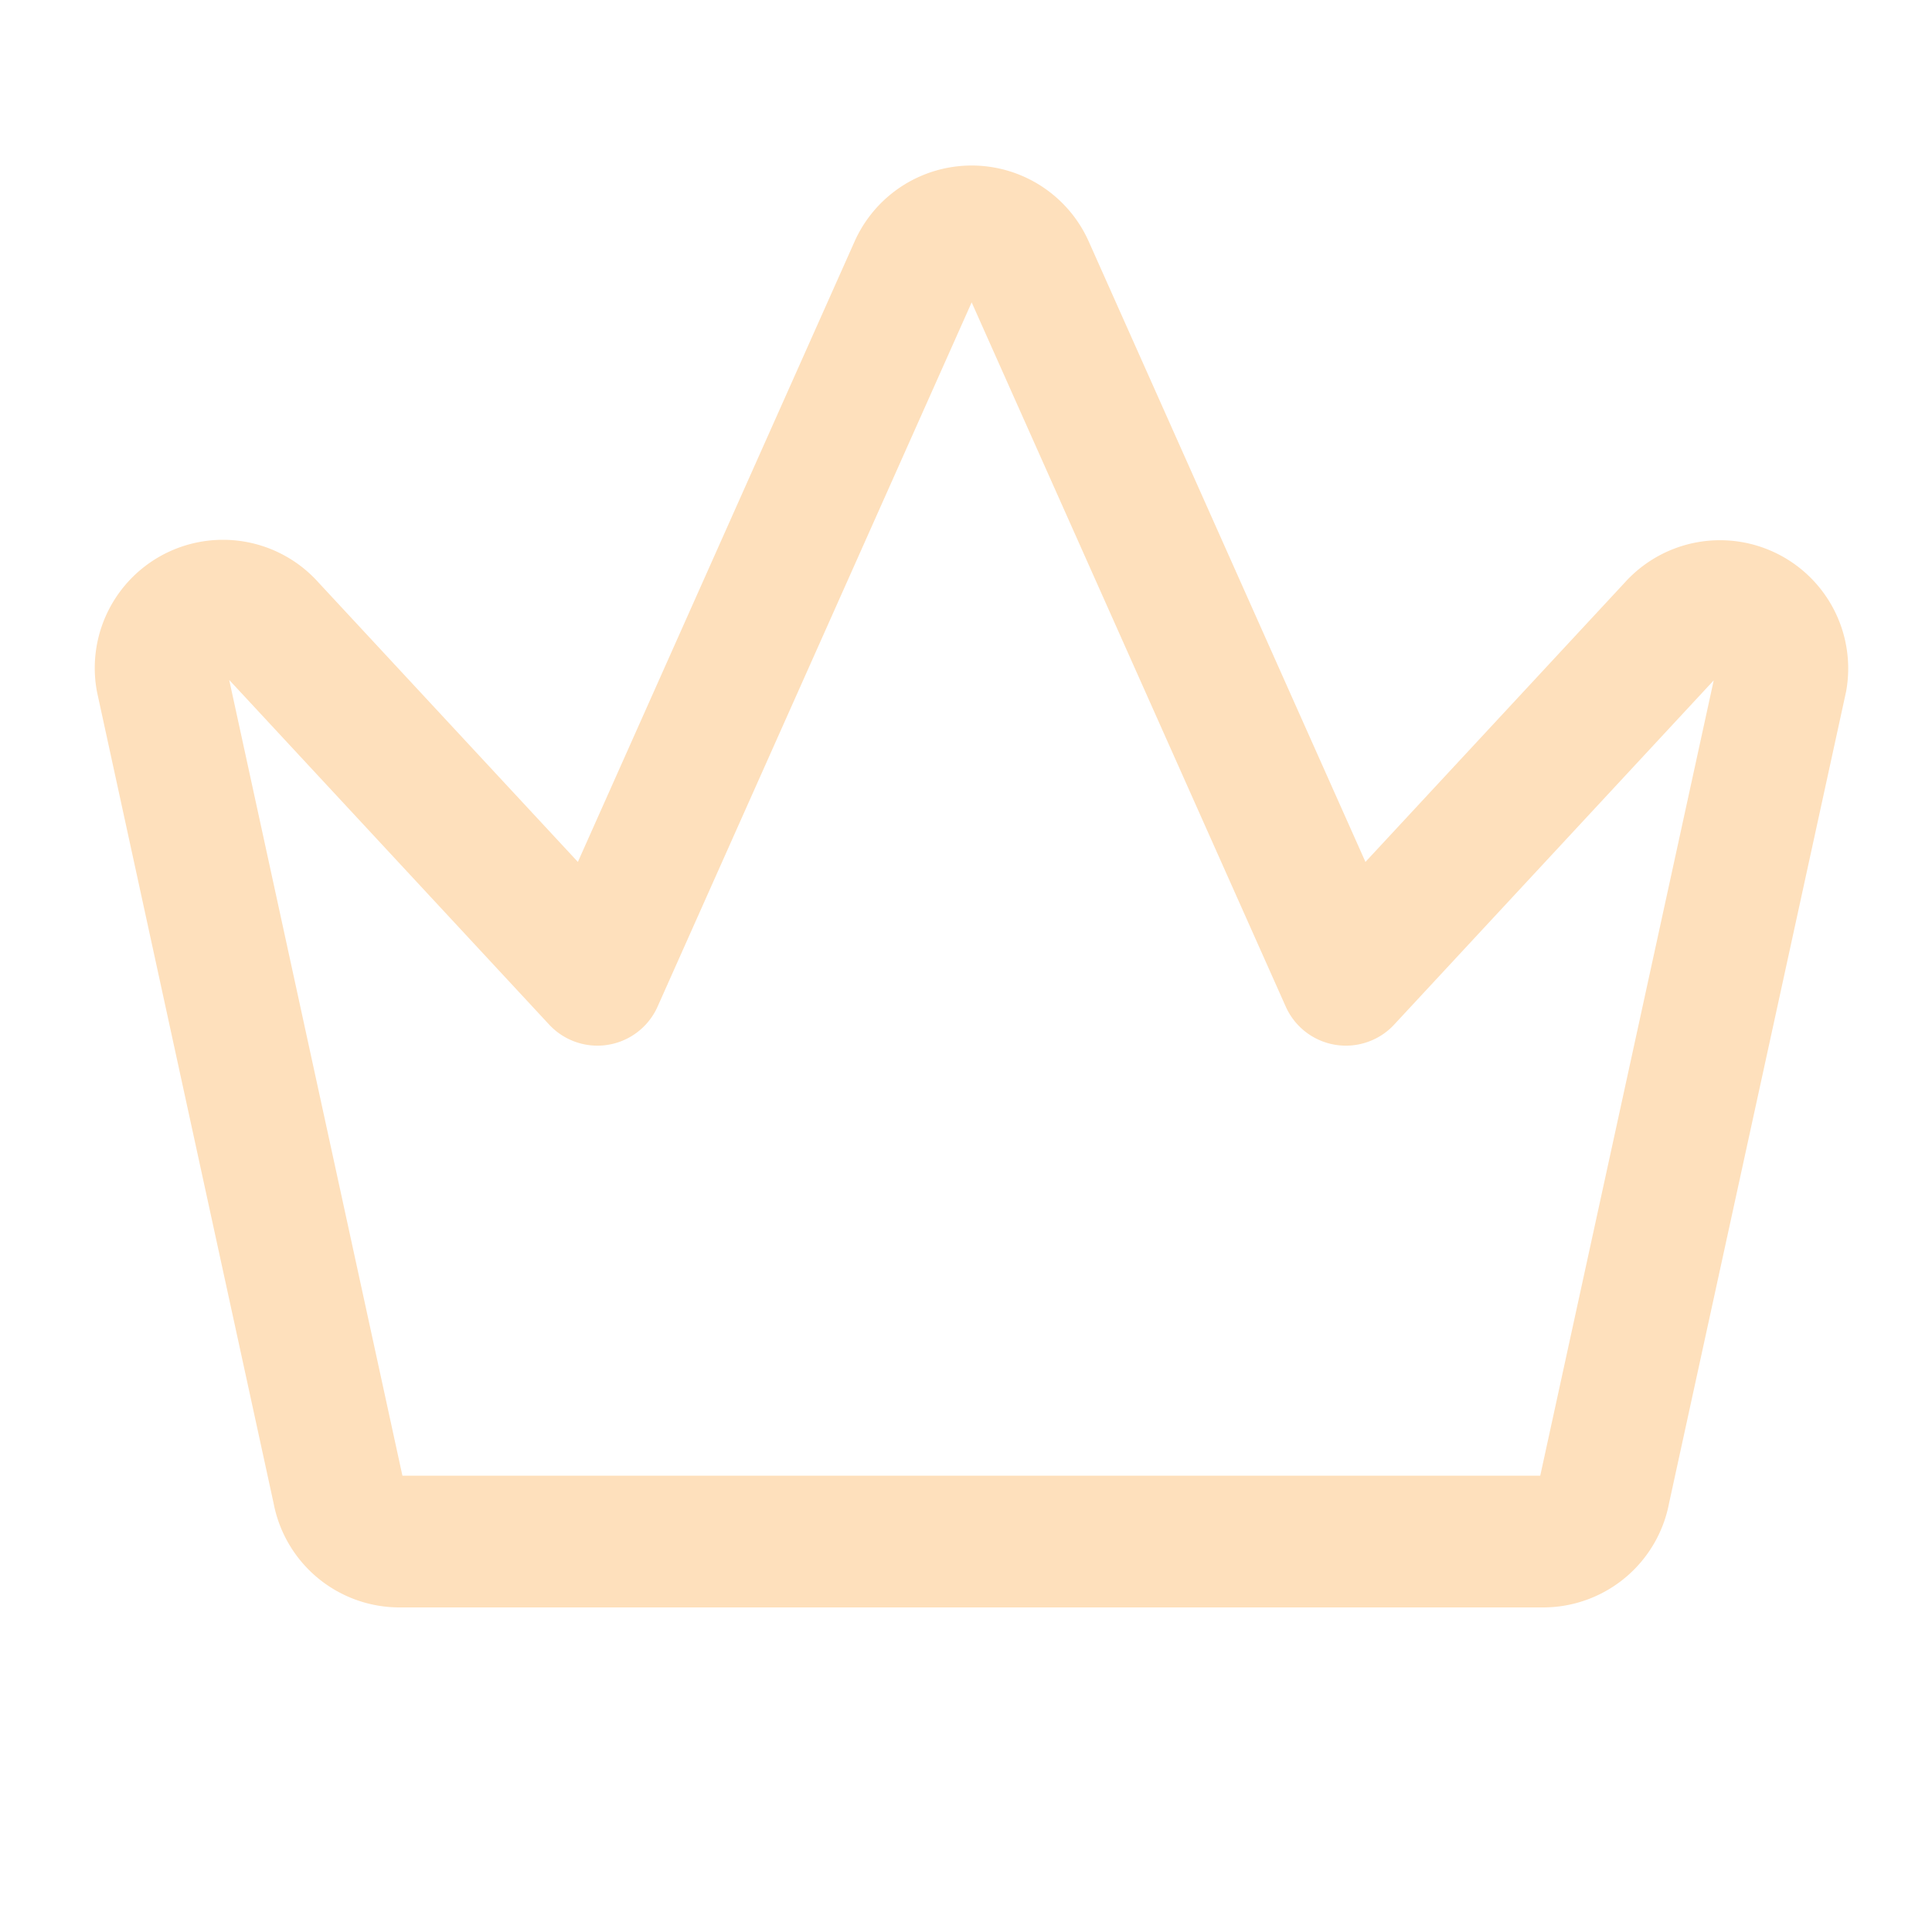 <svg xmlns="http://www.w3.org/2000/svg" width="22" height="22" viewBox="0 0 22 22">
  <g id="icon-krone-sortiment" transform="translate(-0.35 -0.249)">
    <rect id="Rechteck_33" data-name="Rechteck 33" width="22" height="22" transform="translate(0.35 0.249)" fill="none"/>
    <path id="Pfad_19" data-name="Pfad 19" d="M26.706,46.925H39.72a.71.71,0,0,0,.7-.587L42.435,37.1a.71.71,0,0,0-1.231-.589l-3.729,4.017-3.617-8.11a.71.71,0,0,0-1.289,0l-3.617,8.11-3.729-4.017a.71.71,0,0,0-1.234.591L26,46.341A.71.71,0,0,0,26.706,46.925Z" transform="translate(-21.799 -29.122)" fill="none" stroke="#FEE0BC" stroke-linecap="round" stroke-linejoin="round" stroke-width="1.5"/>
  </g>
</svg>

